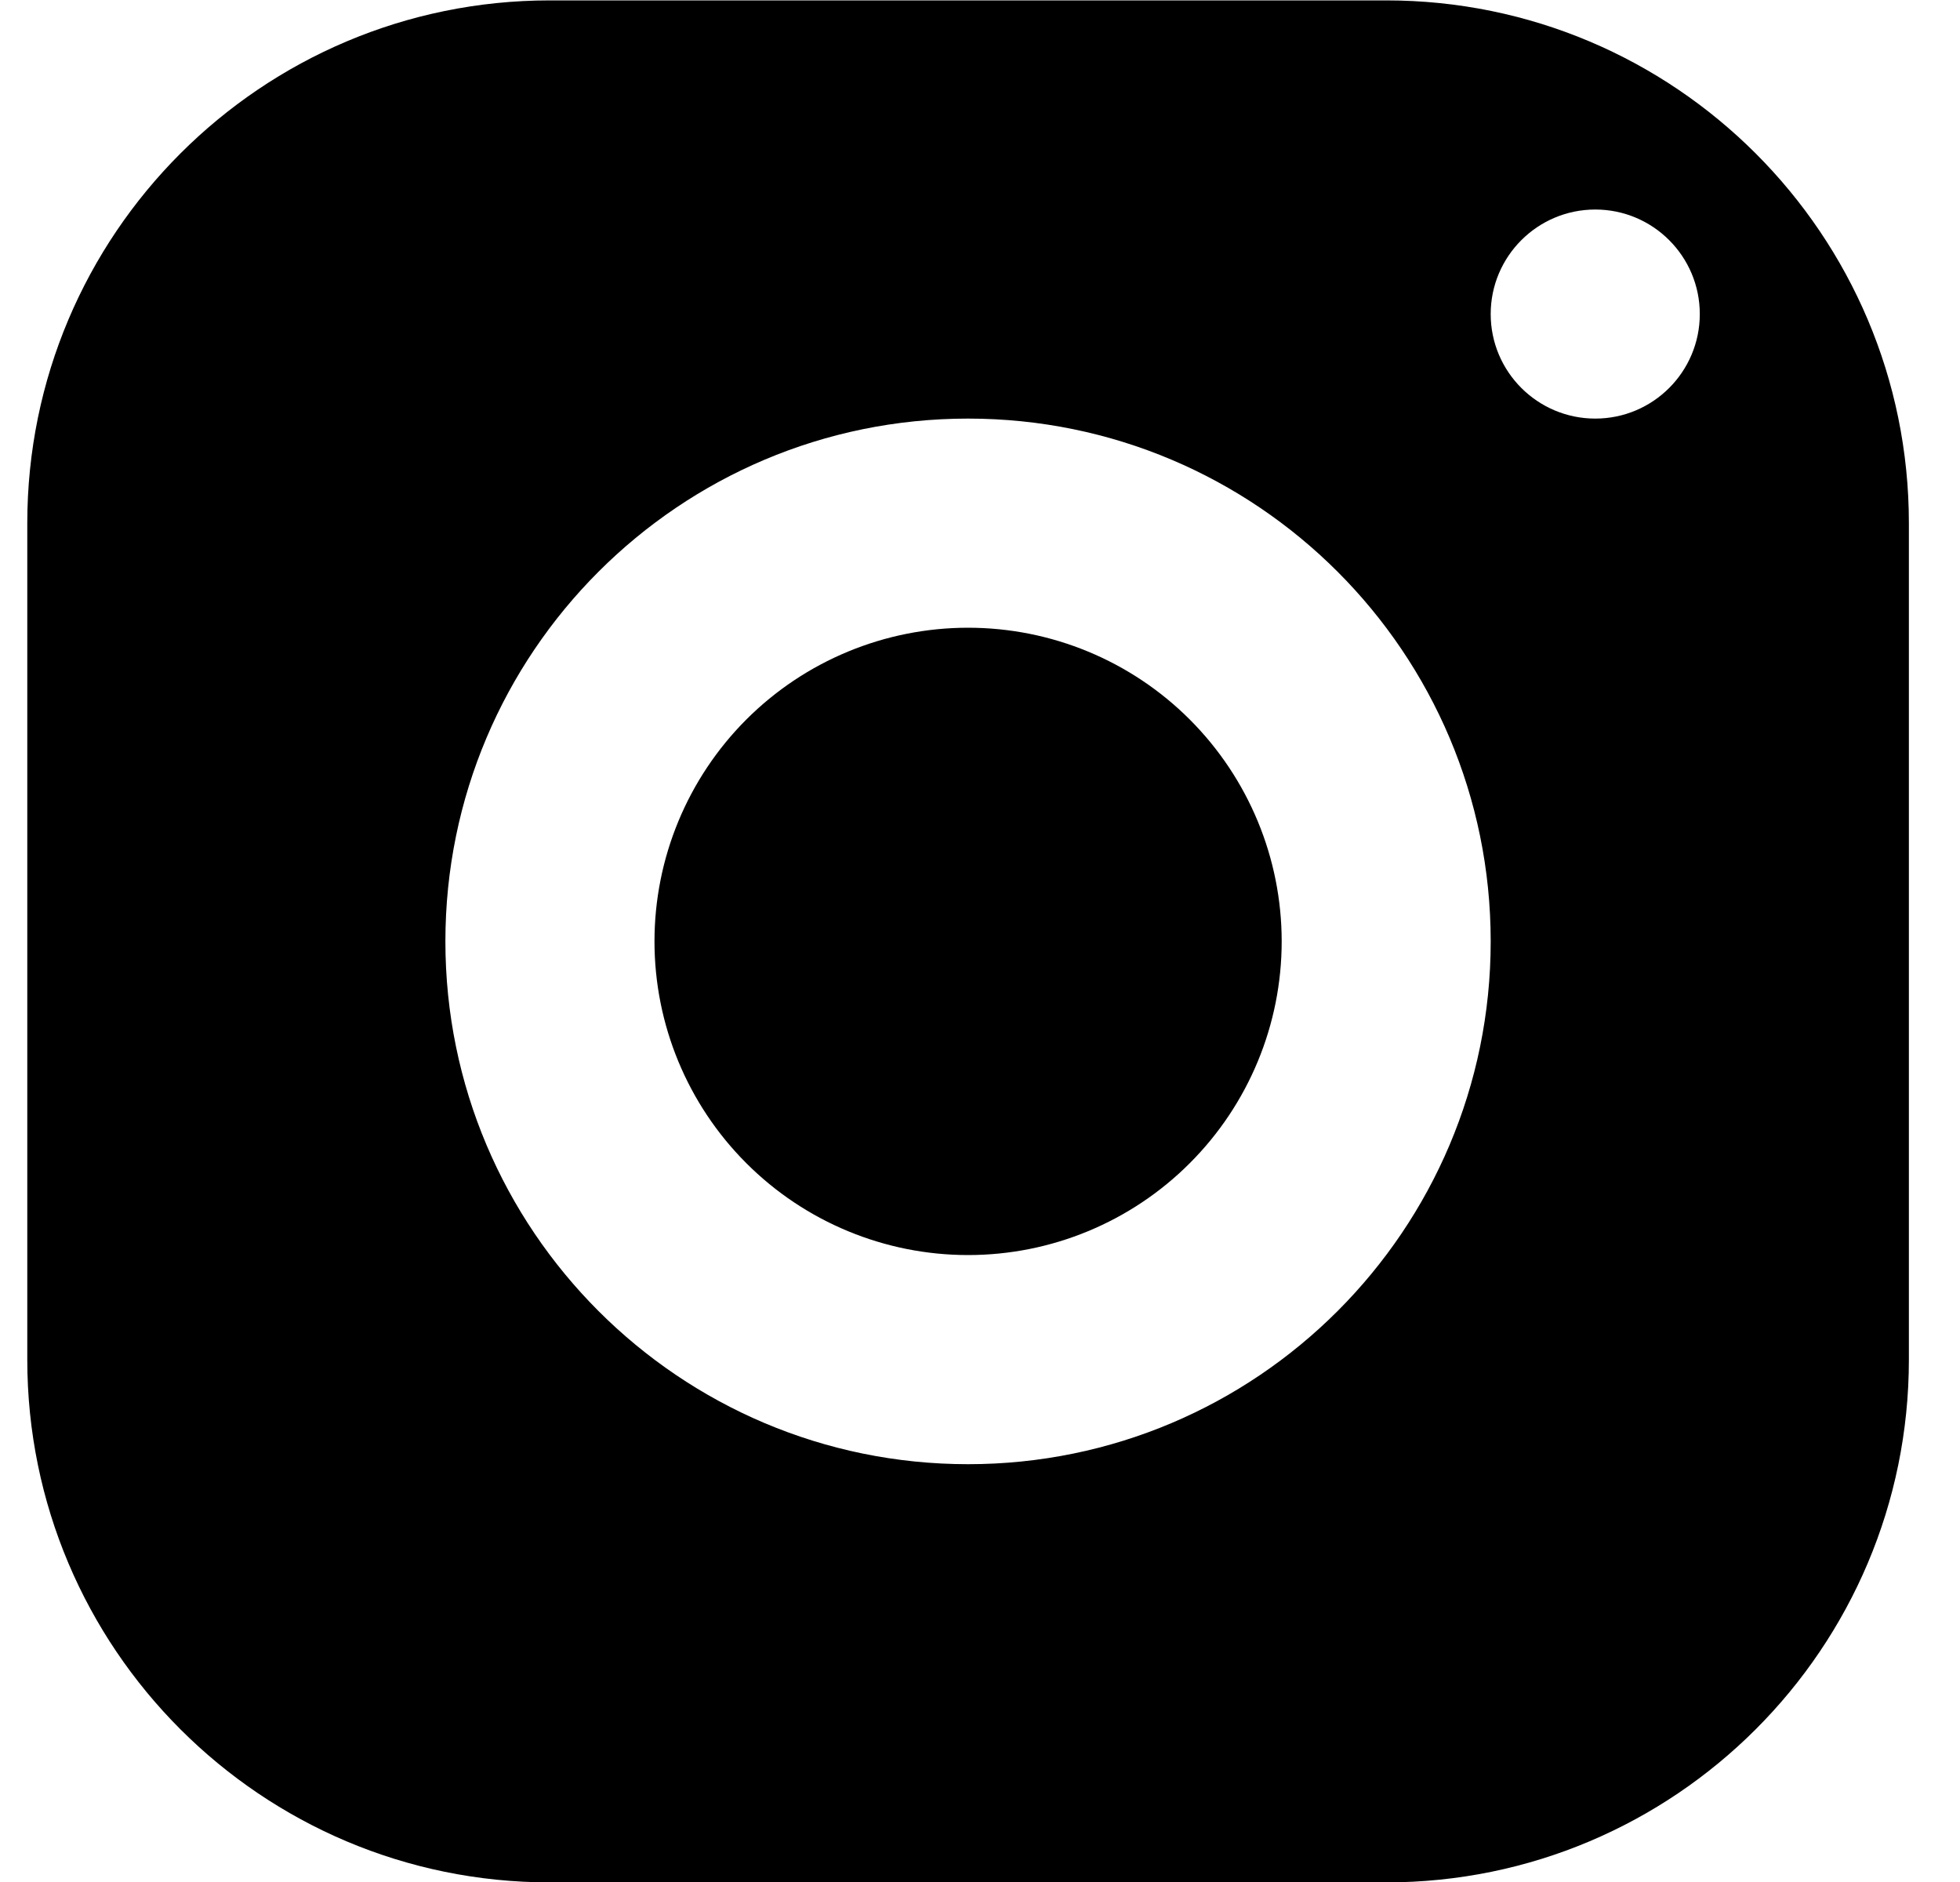 <svg width="25" height="24" viewBox="0 0 25 24" fill="none" xmlns="http://www.w3.org/2000/svg">
<g clip-path="url(#clip0_137_379)">
<path d="M7.014 0.005C3.333 0.005 0.348 2.99 0.348 6.672V17.338C0.348 21.02 3.333 24.005 7.014 24.005H17.681C21.362 24.005 24.348 21.02 24.348 17.338V6.672C24.348 2.99 21.362 0.005 17.681 0.005H7.014ZM20.348 2.672C21.084 2.672 21.681 3.269 21.681 4.005C21.681 4.741 21.084 5.338 20.348 5.338C19.612 5.338 19.014 4.741 19.014 4.005C19.014 3.269 19.612 2.672 20.348 2.672ZM12.348 5.338C16.029 5.338 19.014 8.324 19.014 12.005C19.014 15.686 16.029 18.672 12.348 18.672C8.666 18.672 5.681 15.686 5.681 12.005C5.681 8.324 8.666 5.338 12.348 5.338ZM12.348 8.005C11.287 8.005 10.269 8.426 9.519 9.176C8.769 9.927 8.348 10.944 8.348 12.005C8.348 13.066 8.769 14.083 9.519 14.833C10.269 15.584 11.287 16.005 12.348 16.005C13.409 16.005 14.426 15.584 15.176 14.833C15.926 14.083 16.348 13.066 16.348 12.005C16.348 10.944 15.926 9.927 15.176 9.176C14.426 8.426 13.409 8.005 12.348 8.005Z" fill="black"/>
</g>
<defs>
<clipPath id="clip0_137_379">
<rect width="24" height="24" fill="white" transform="translate(0.348 0.005)"/>
</clipPath>
</defs>
</svg>

